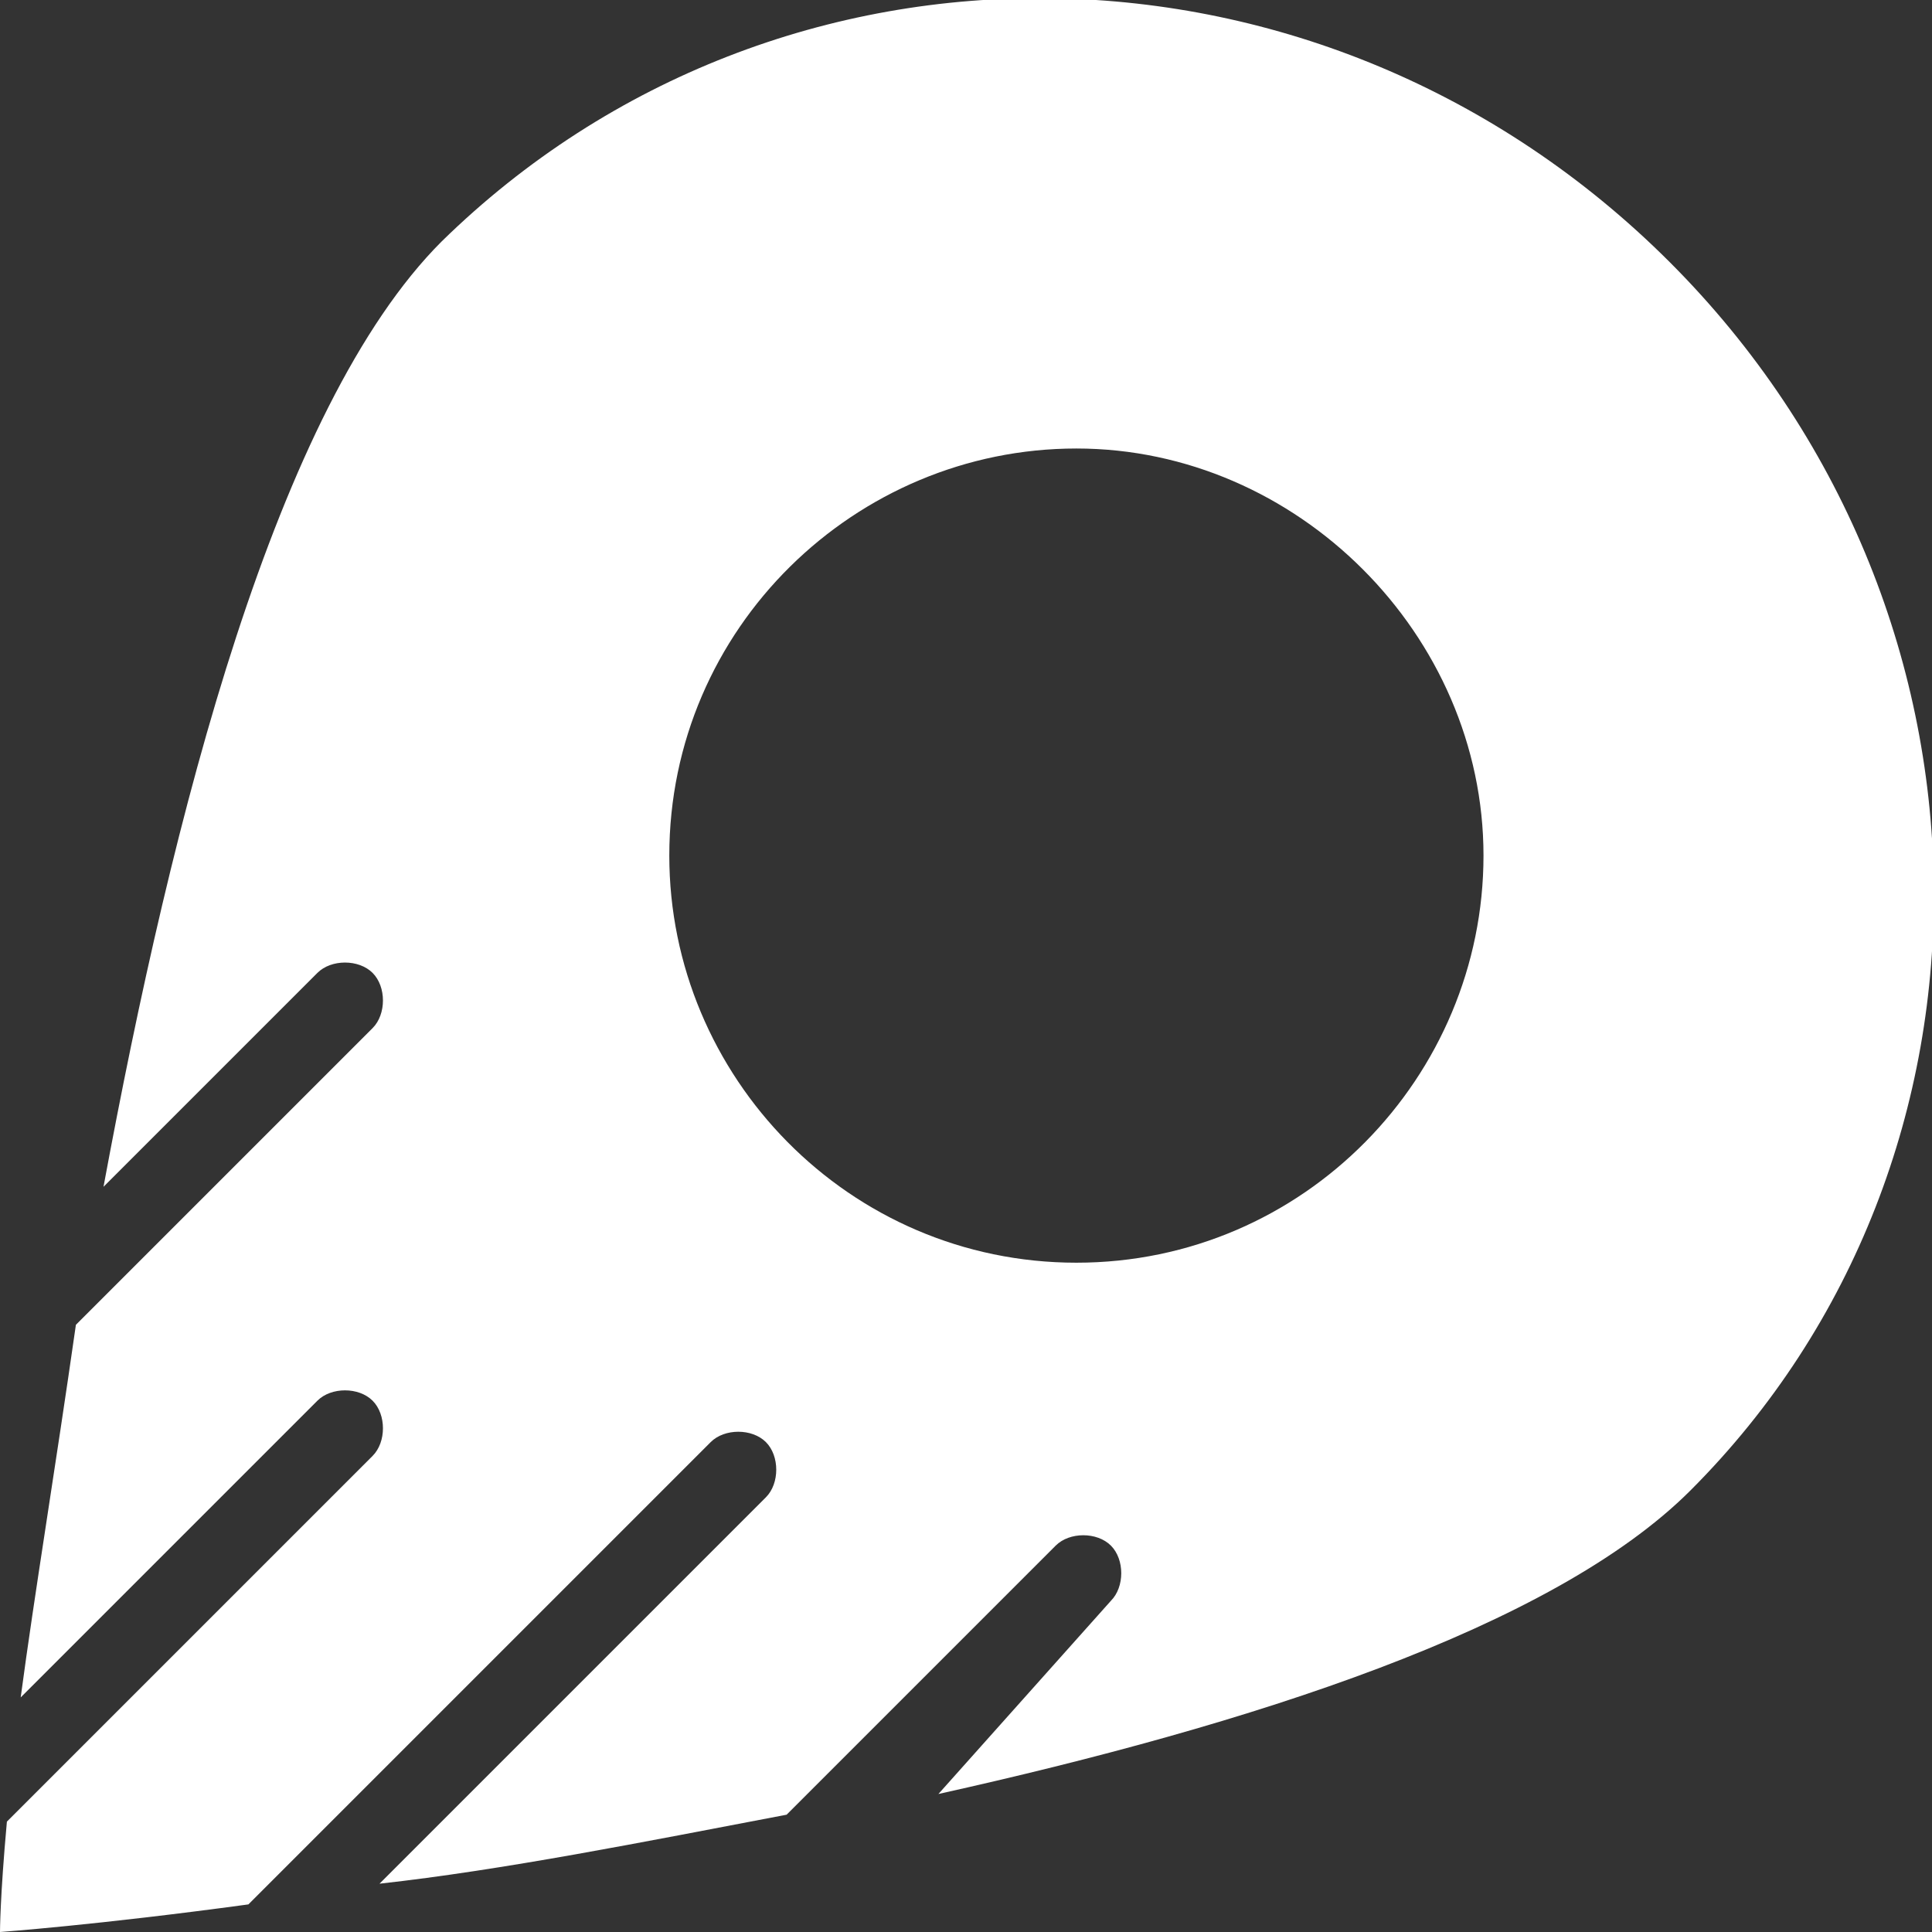 <?xml version="1.0" encoding="utf-8"?>
<!-- Generator: Adobe Illustrator 25.3.1, SVG Export Plug-In . SVG Version: 6.00 Build 0)  -->
<svg version="1.1" id="Layer_1" xmlns="http://www.w3.org/2000/svg" xmlns:xlink="http://www.w3.org/1999/xlink" x="0px" y="0px"
	 viewBox="0 0 28 28" style="enable-background:new 0 0 28 28;" xml:space="preserve">
<rect x="0" y="0" width="28" height="28" fill="#333333" stroke="none"/>
<style type="text/css">
	.st0{fill:#FFFFFF;}
</style>
<g>
	<path class="st0" d="M24.2,3.8c-5-5-12.9-5.1-17.8-0.3C4,5.9,2.5,11.8,1.5,17.2l3.1-3.1c0.2-0.2,0.6-0.2,0.8,0
		c0.2,0.2,0.2,0.6,0,0.8l-4.3,4.3c-0.3,2.1-0.6,3.9-0.8,5.4l4.3-4.3c0.2-0.2,0.6-0.2,0.8,0c0.2,0.2,0.2,0.6,0,0.8l-5.3,5.3
		C0,27.5,0,28,0,28s1.4-0.1,3.6-0.4l6.7-6.7c0.2-0.2,0.6-0.2,0.8,0c0.2,0.2,0.2,0.6,0,0.8l-5.6,5.6c1.8-0.2,3.8-0.6,5.9-1l3.9-3.9
		c0.2-0.2,0.6-0.2,0.8,0c0.2,0.2,0.2,0.6,0,0.8L13.6,26c4.5-1,8.9-2.4,10.9-4.4C29.3,16.8,29.2,8.8,24.2,3.8z M15.6,18.3
		c-3.3,0-5.9-2.7-5.9-5.9c0-3.3,2.7-5.9,5.9-5.9s5.9,2.7,5.9,5.9C21.5,15.6,18.9,18.3,15.6,18.3z"/>
</g>
</svg>
